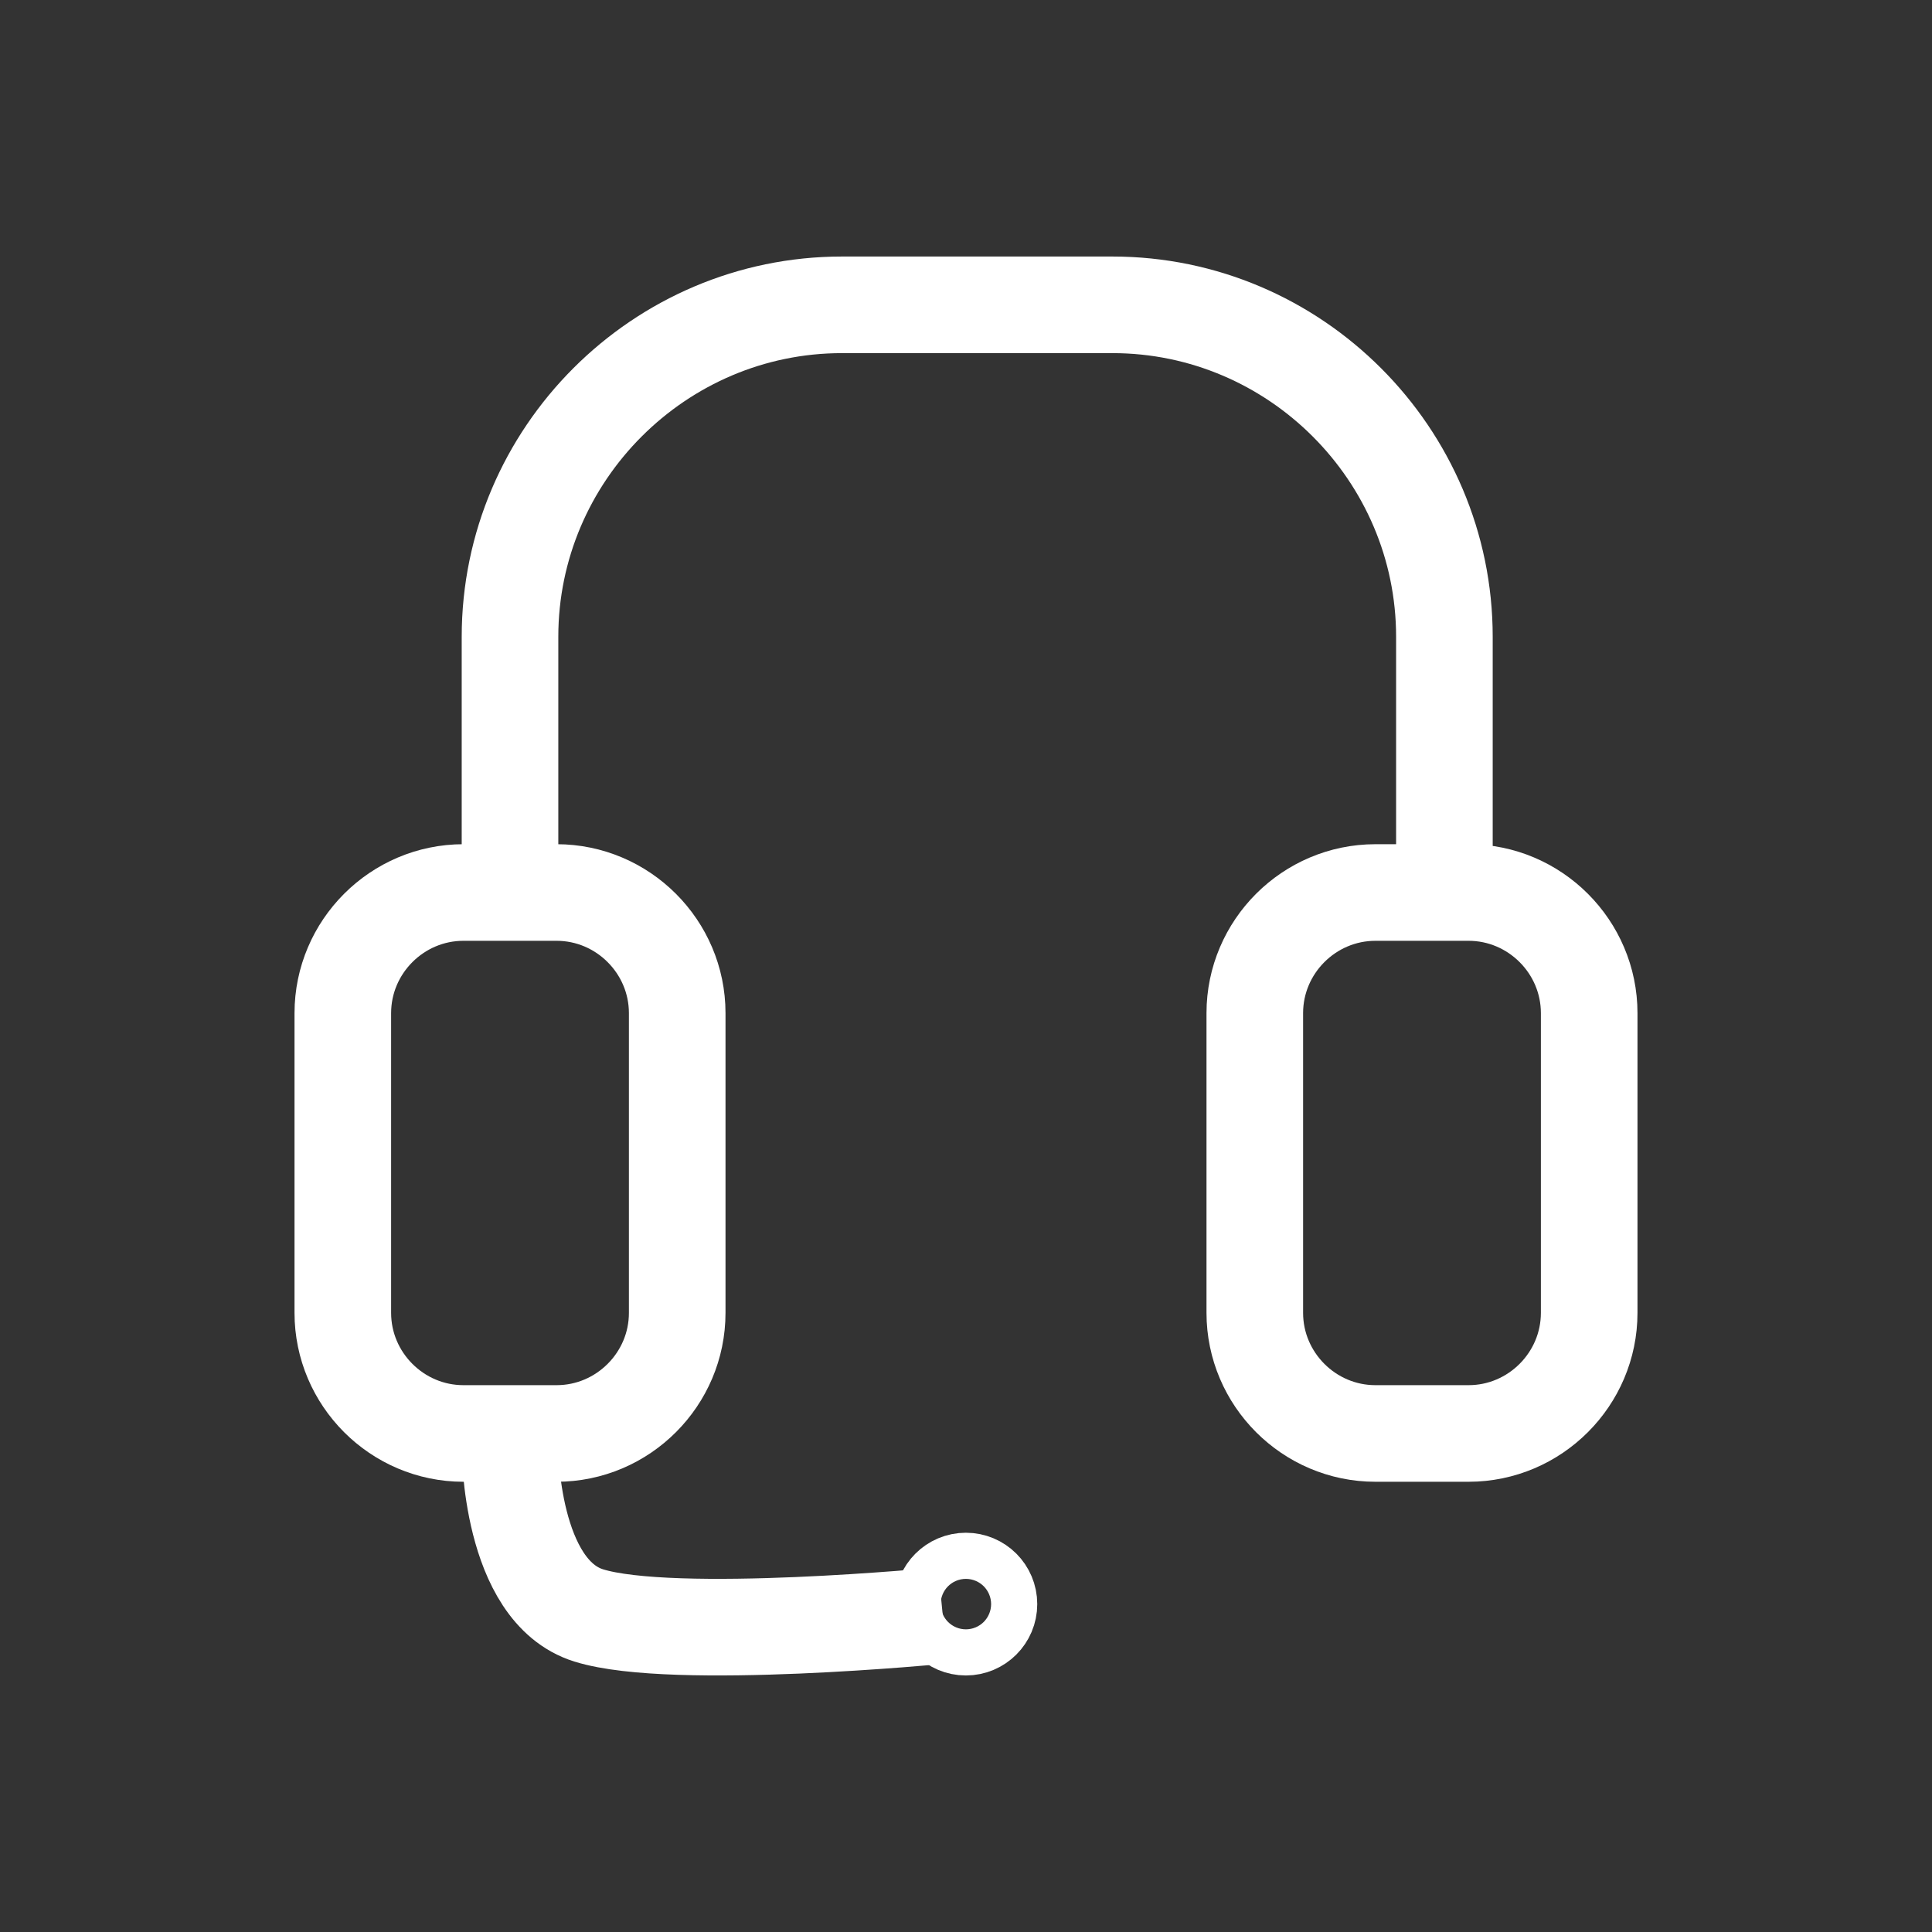 <?xml version="1.0" encoding="utf-8"?>
<!-- Generator: Adobe Illustrator 29.4.0, SVG Export Plug-In . SVG Version: 9.03 Build 0)  -->
<svg version="1.1" id="Capa_1" xmlns="http://www.w3.org/2000/svg" xmlns:xlink="http://www.w3.org/1999/xlink" x="0px" y="0px"
	 viewBox="0 0 500 500" style="enable-background:new 0 0 500 500;" xml:space="preserve">
<rect x="0" y="0" width="500" height="500" fill="#333333" stroke="none"/>
<style type="text/css">
	.st0{fill:none;}
	.st1{fill:none;stroke:#FFFFFF;stroke-width:25;stroke-miterlimit:10;}
</style>
<g id="TEMPLATE">
	<rect class="st0" width="500" height="500"/>
</g>
<g>
	<path class="st1" d="M144.04,370.98h-24.1c-17.17,0-31.22-14.05-31.22-31.22V262.2c0-17.17,14.05-31.22,31.22-31.22h24.1
		c17.17,0,31.22,14.05,31.22,31.22v77.56C175.27,356.93,161.22,370.98,144.04,370.98z"/>
	<path class="st1" d="M380.06,370.98h-24.1c-17.17,0-31.22-14.05-31.22-31.22V262.2c0-17.17,14.05-31.22,31.22-31.22h24.1
		c17.17,0,31.22,14.05,31.22,31.22v77.56C411.28,356.93,397.23,370.98,380.06,370.98z"/>
	<path class="st1" d="M373.81,234.8v-70c0-47.25-38.66-85.91-85.91-85.91h-70c-47.25,0-85.91,38.66-85.91,85.91v70"/>
	<path class="st1" d="M131.99,374.8c0,0,0,36.91,20.36,43.27c21.87,6.83,91.64,0,91.64,0"/>
	<circle class="st1" cx="249.97" cy="415.14" r="5.97"/>
</g>
</svg>
